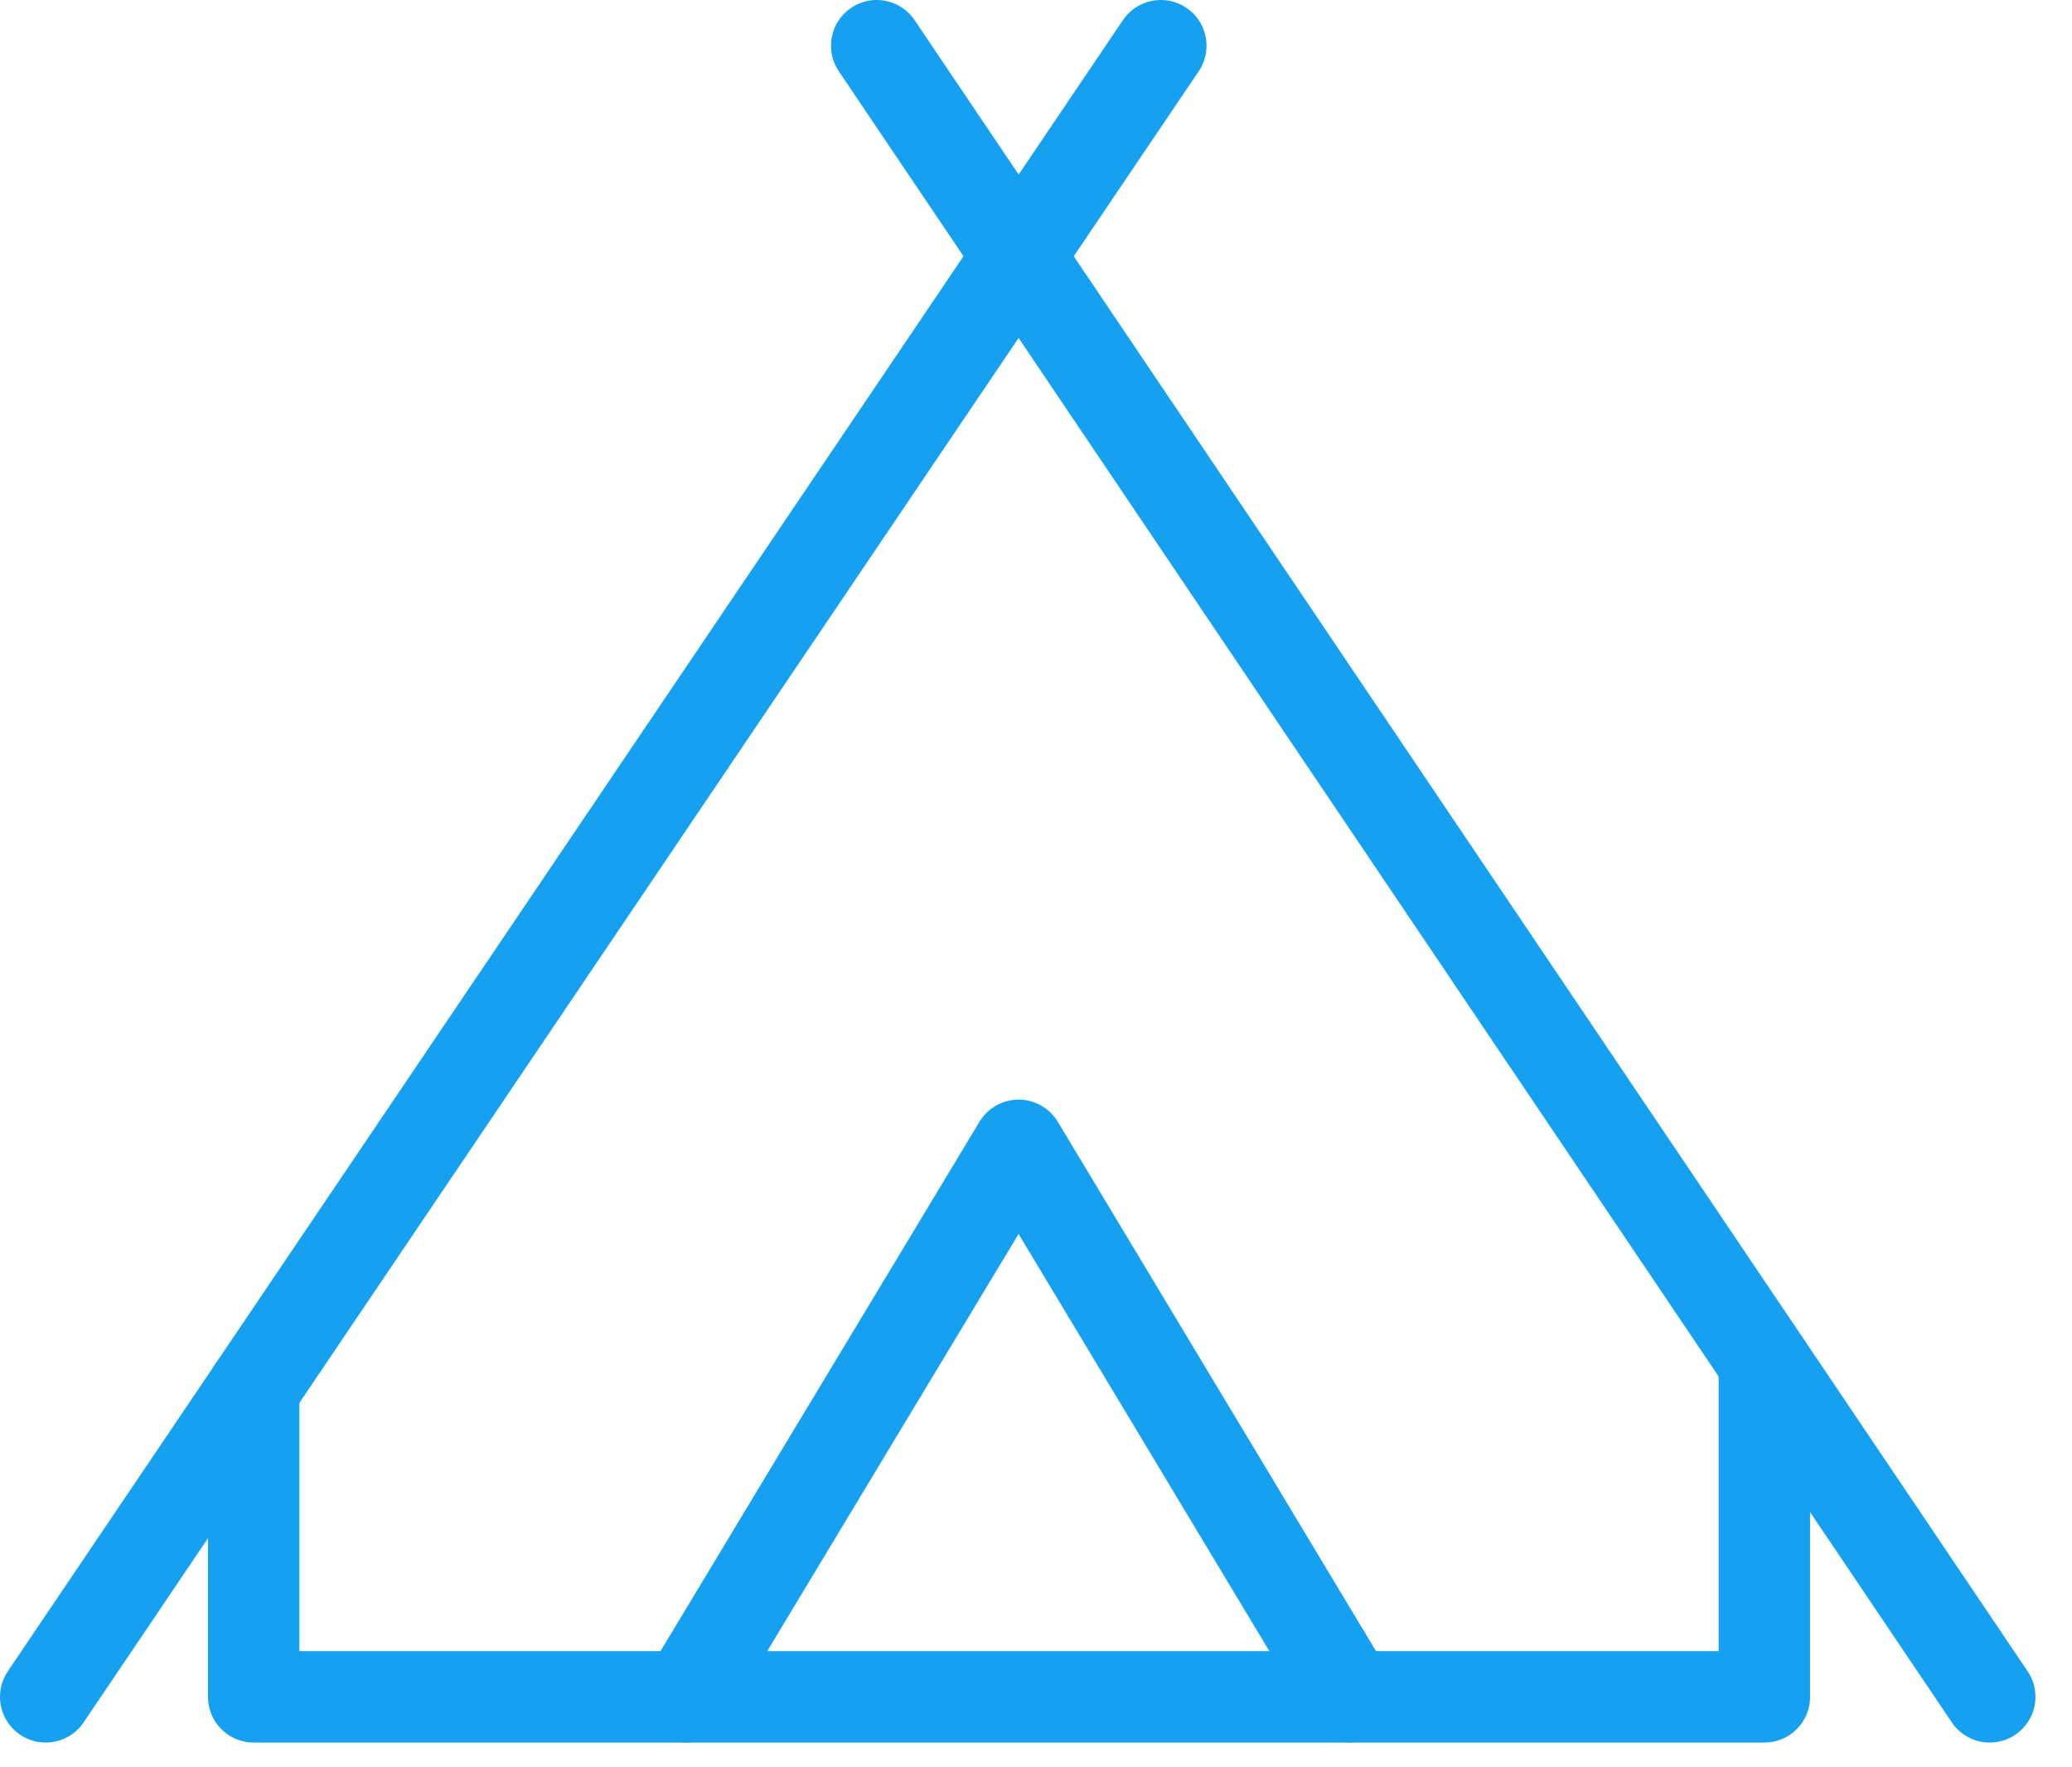 <svg width="34" height="29" viewBox="0 0 34 29" fill="none" xmlns="http://www.w3.org/2000/svg">
<path d="M0.75 27.844L19.048 0.75" stroke="#15A1F0" stroke-width="1.5" stroke-linecap="round" stroke-linejoin="round"/>
<path d="M14.386 0.75L32.65 27.844" stroke="#15A1F0" stroke-width="1.5" stroke-linecap="round" stroke-linejoin="round"/>
<path d="M4.163 22.79V27.844H11.262H28.952V22.36" stroke="#15A1F0" stroke-width="1.5" stroke-linecap="round" stroke-linejoin="round"/>
<path d="M22.155 27.844L16.715 18.794L11.262 27.844" stroke="#15A1F0" stroke-width="1.5" stroke-linecap="round" stroke-linejoin="round"/>
</svg>
